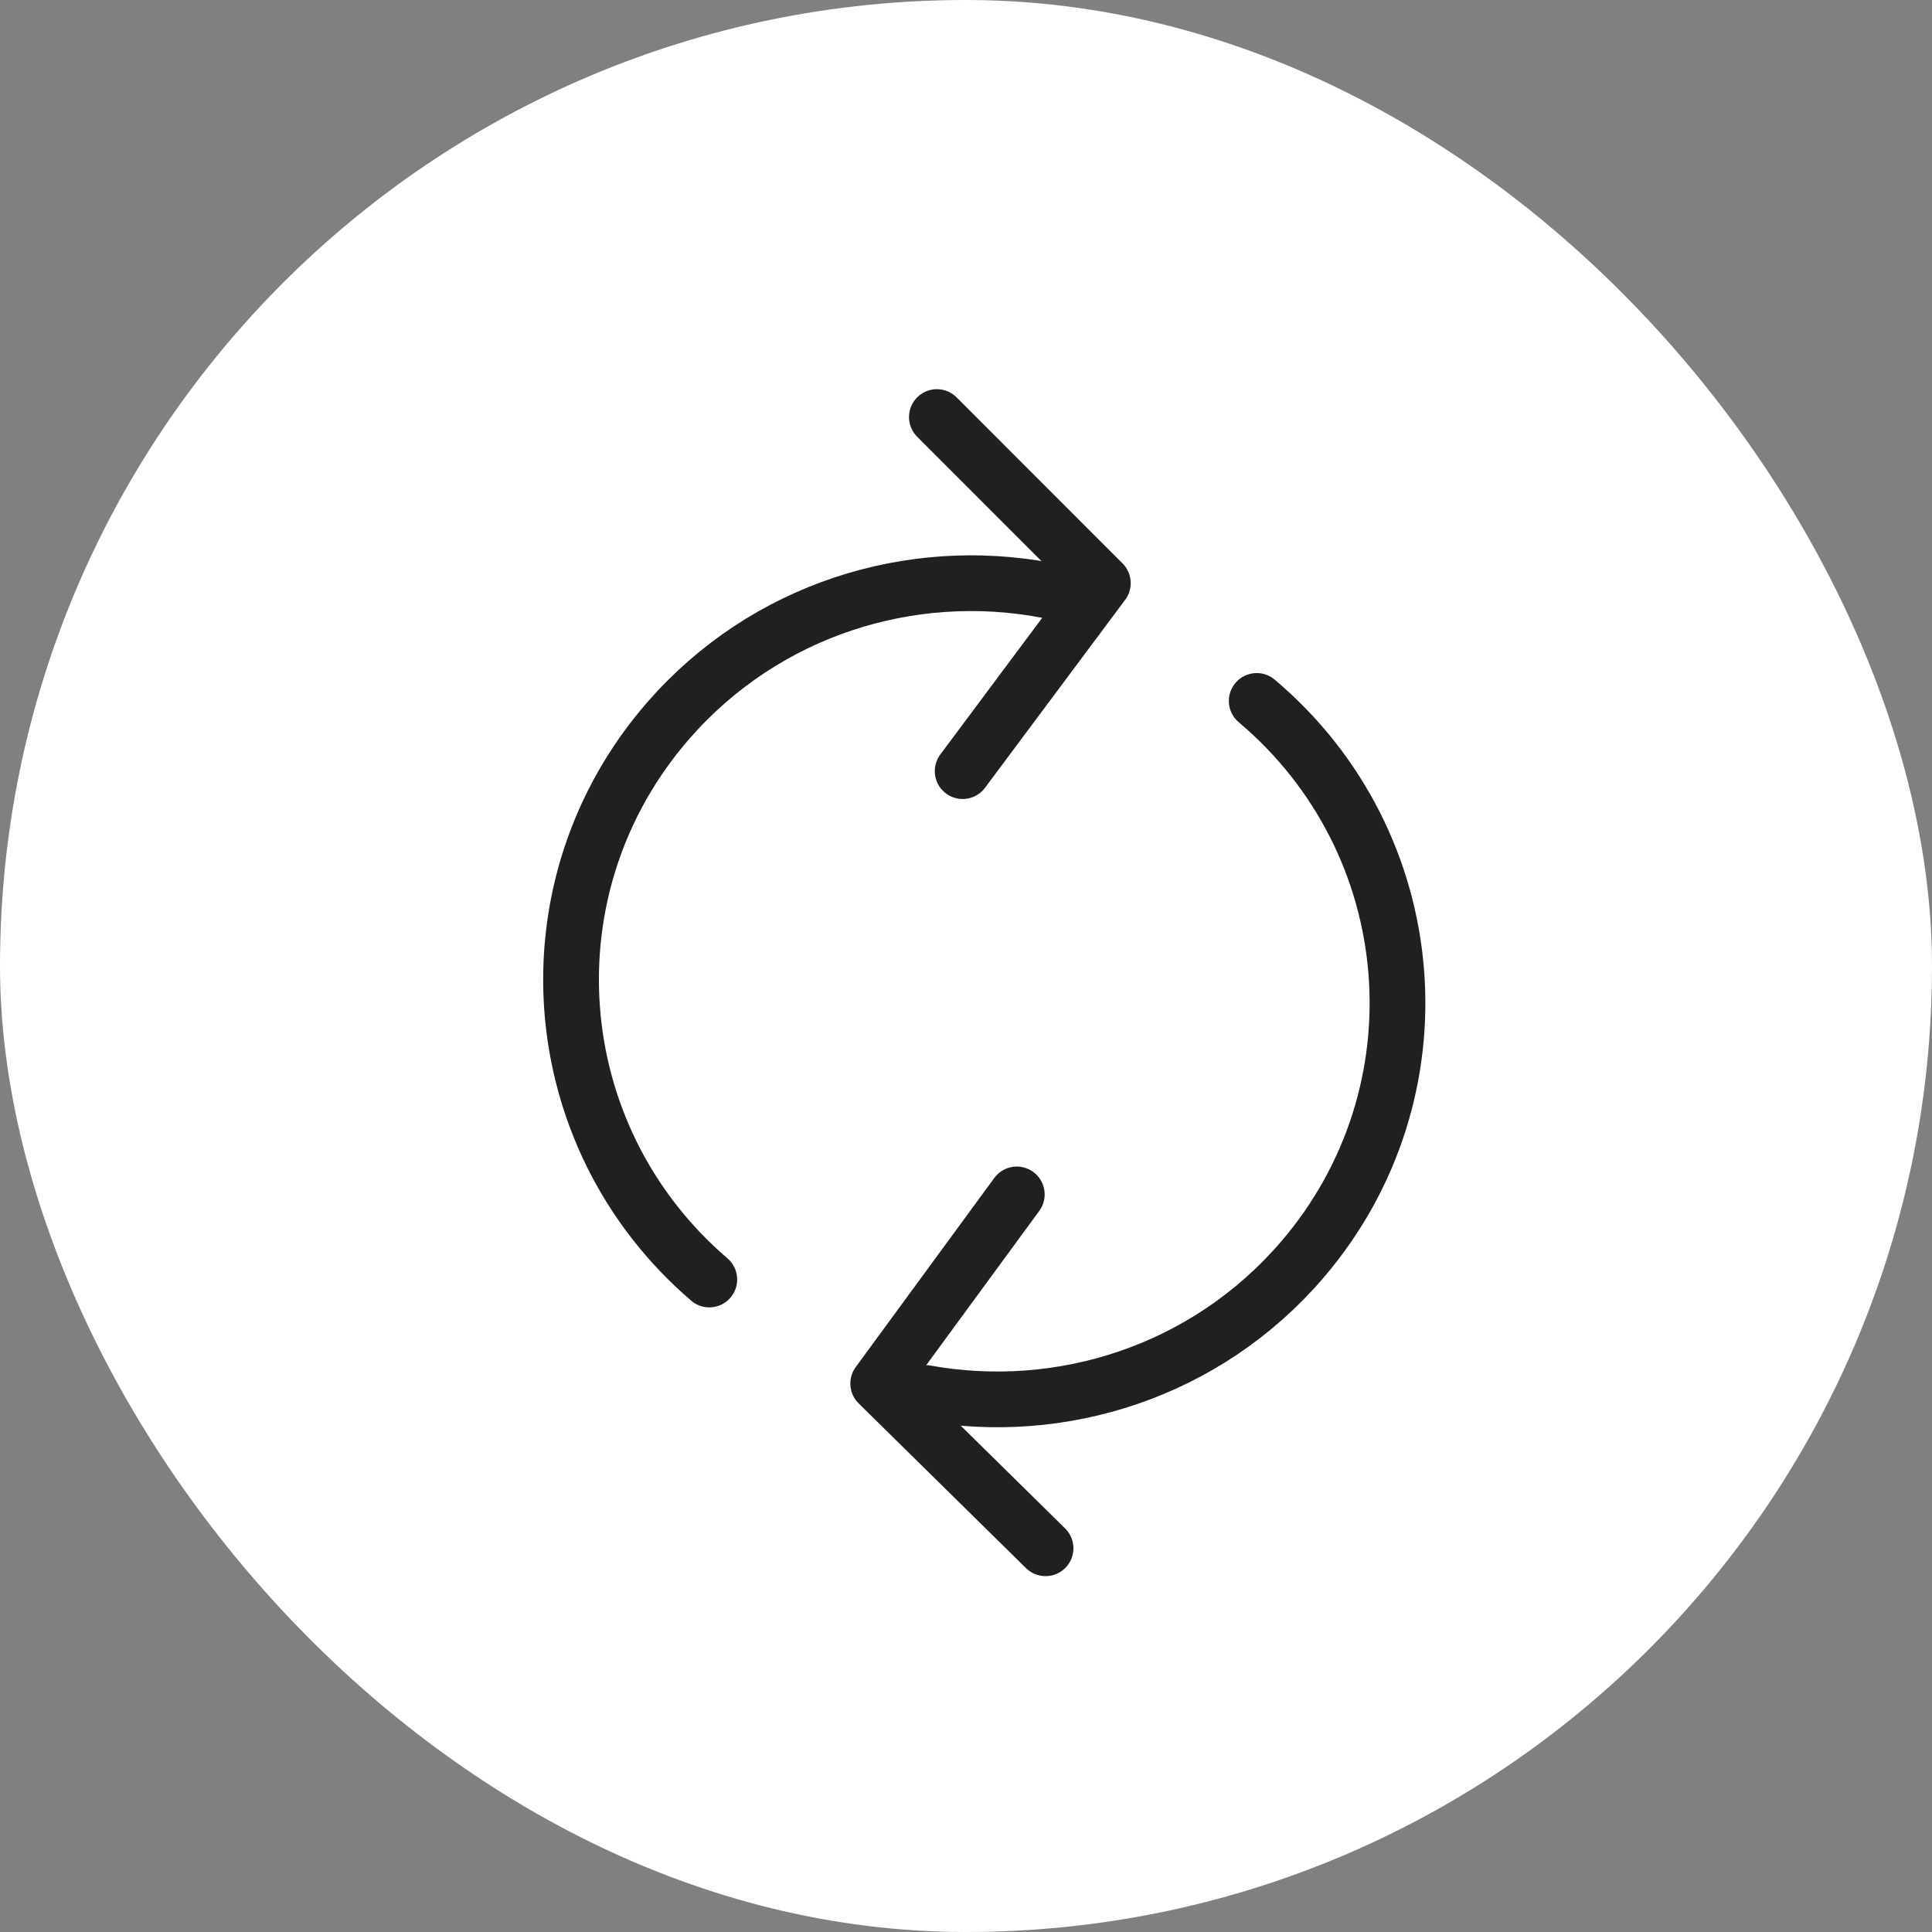 <?xml version="1.0" encoding="UTF-8"?> <svg xmlns="http://www.w3.org/2000/svg" width="52" height="52" viewBox="0 0 52 52" fill="none"><rect x="0" y="0" width="52" height="52" fill="#808080" stroke="none"/><rect width="52" height="52" rx="26" fill="white"></rect><path d="M25.91 20.755L29.683 15.695L25.216 11.225" stroke="#202020" stroke-width="1.5" stroke-linecap="round" stroke-linejoin="round"></path><path d="M19.091 34.438C14.595 30.582 14.104 23.843 17.994 19.386C20.602 16.399 24.515 15.195 28.166 15.887" stroke="#202020" stroke-width="1.5" stroke-linecap="round" stroke-linejoin="round"></path><path d="M27.367 32.148L23.637 37.238L28.141 41.672" stroke="#202020" stroke-width="1.5" stroke-linecap="round" stroke-linejoin="round"></path><path d="M33.825 18.866C38.353 22.686 38.9 29.421 35.047 33.909C32.465 36.917 28.561 38.153 24.905 37.491" stroke="#202020" stroke-width="1.5" stroke-linecap="round" stroke-linejoin="round"></path></svg> 